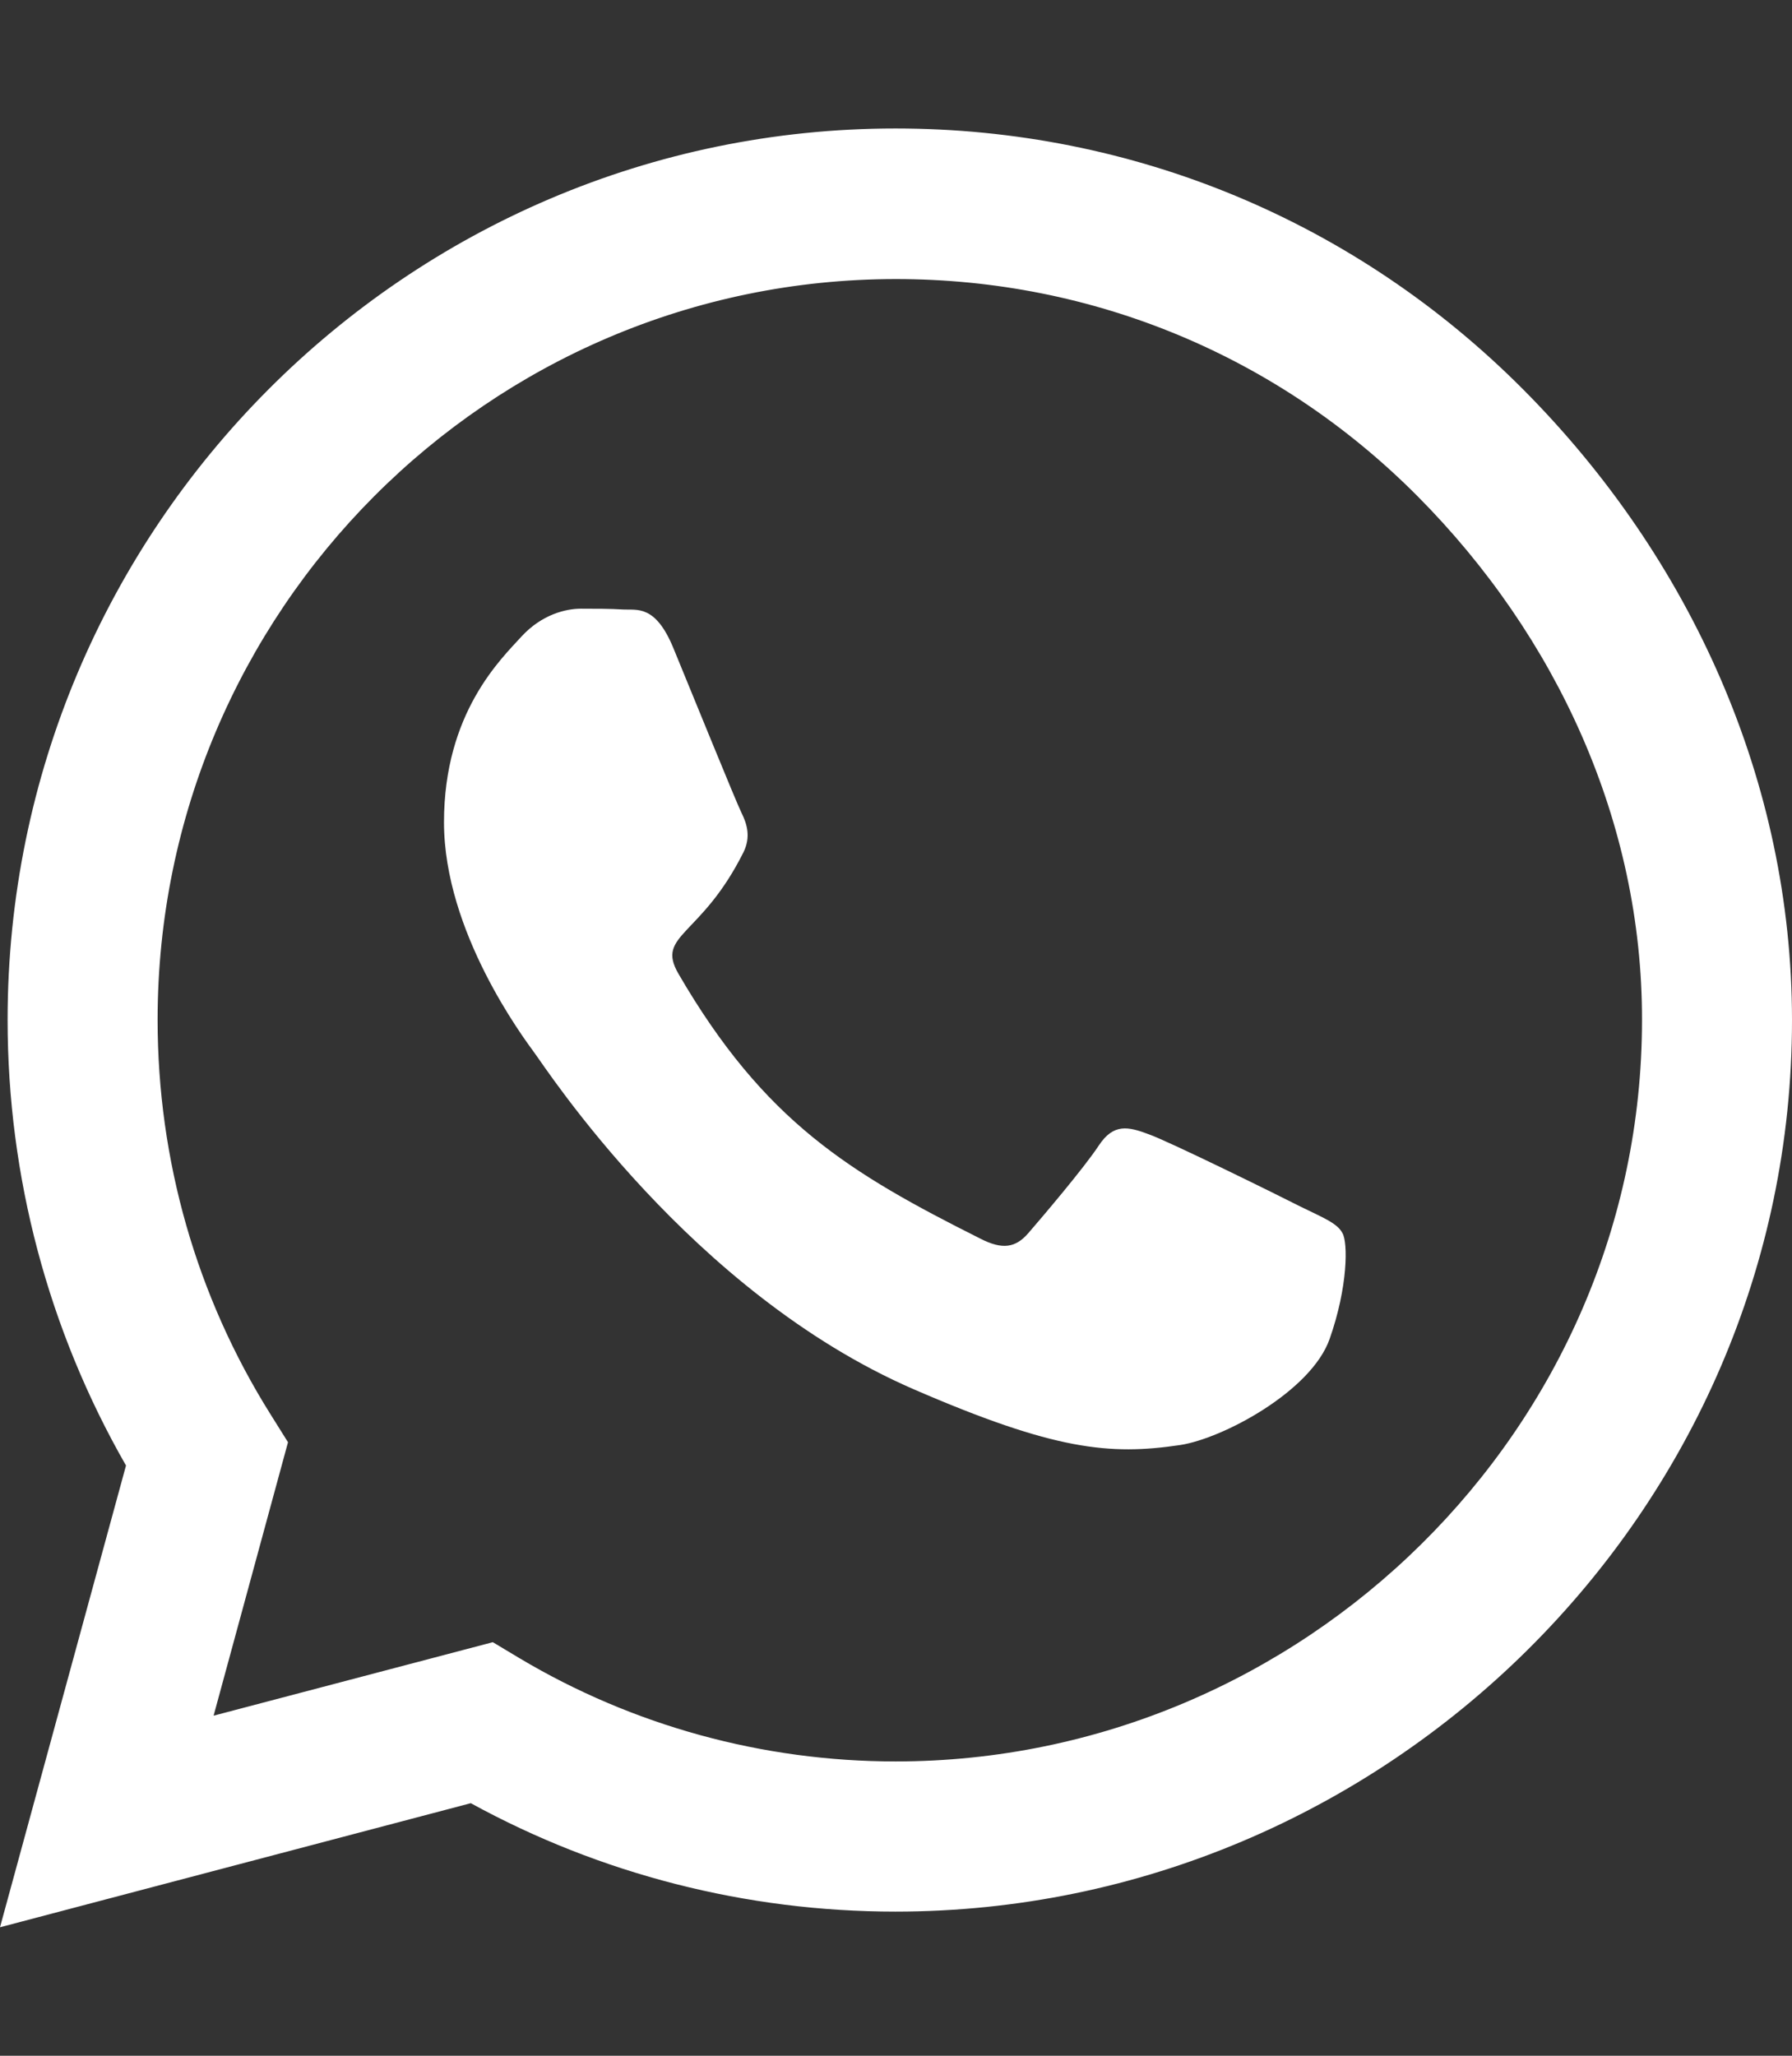 <?xml version="1.0" encoding="UTF-8"?> <svg xmlns="http://www.w3.org/2000/svg" width="102" height="117" viewBox="0 0 102 117" fill="none"><rect x="0" y="0" width="102" height="117" fill="#333333" stroke="none"/> <path d="M86.723 22.189C77.183 12.591 64.479 7.312 50.977 7.312C23.109 7.312 0.433 30.073 0.433 58.043C0.433 66.978 2.755 75.707 7.172 83.408L0 109.688L26.798 102.626C34.175 106.671 42.485 108.796 50.955 108.796H50.977C78.822 108.796 102 86.036 102 58.066C102 44.515 96.263 31.787 86.723 22.189ZM50.977 100.25C43.418 100.25 36.019 98.216 29.575 94.377L28.05 93.463L12.158 97.645L16.393 82.083L15.391 80.483C11.179 73.765 8.971 66.018 8.971 58.043C8.971 34.803 27.822 15.882 51 15.882C62.225 15.882 72.766 20.269 80.689 28.244C88.612 36.22 93.485 46.8 93.462 58.066C93.462 81.329 74.132 100.25 50.977 100.25ZM74.018 68.669C72.766 68.029 66.55 64.967 65.389 64.556C64.228 64.121 63.386 63.916 62.543 65.195C61.701 66.475 59.288 69.309 58.536 70.177C57.808 71.023 57.056 71.137 55.804 70.497C48.382 66.772 43.509 63.847 38.614 55.415C37.316 53.176 39.912 53.336 42.325 48.491C42.735 47.645 42.53 46.914 42.212 46.274C41.893 45.635 39.366 39.396 38.318 36.86C37.294 34.392 36.246 34.734 35.472 34.689C34.744 34.643 33.901 34.643 33.059 34.643C32.217 34.643 30.85 34.963 29.689 36.22C28.528 37.499 25.272 40.562 25.272 46.8C25.272 53.038 29.803 59.071 30.418 59.917C31.055 60.762 39.32 73.559 52.002 79.066C60.016 82.54 63.158 82.837 67.165 82.243C69.601 81.877 74.633 79.181 75.68 76.21C76.728 73.239 76.728 70.703 76.409 70.177C76.113 69.606 75.27 69.286 74.018 68.669Z" fill="white"></path> </svg> 